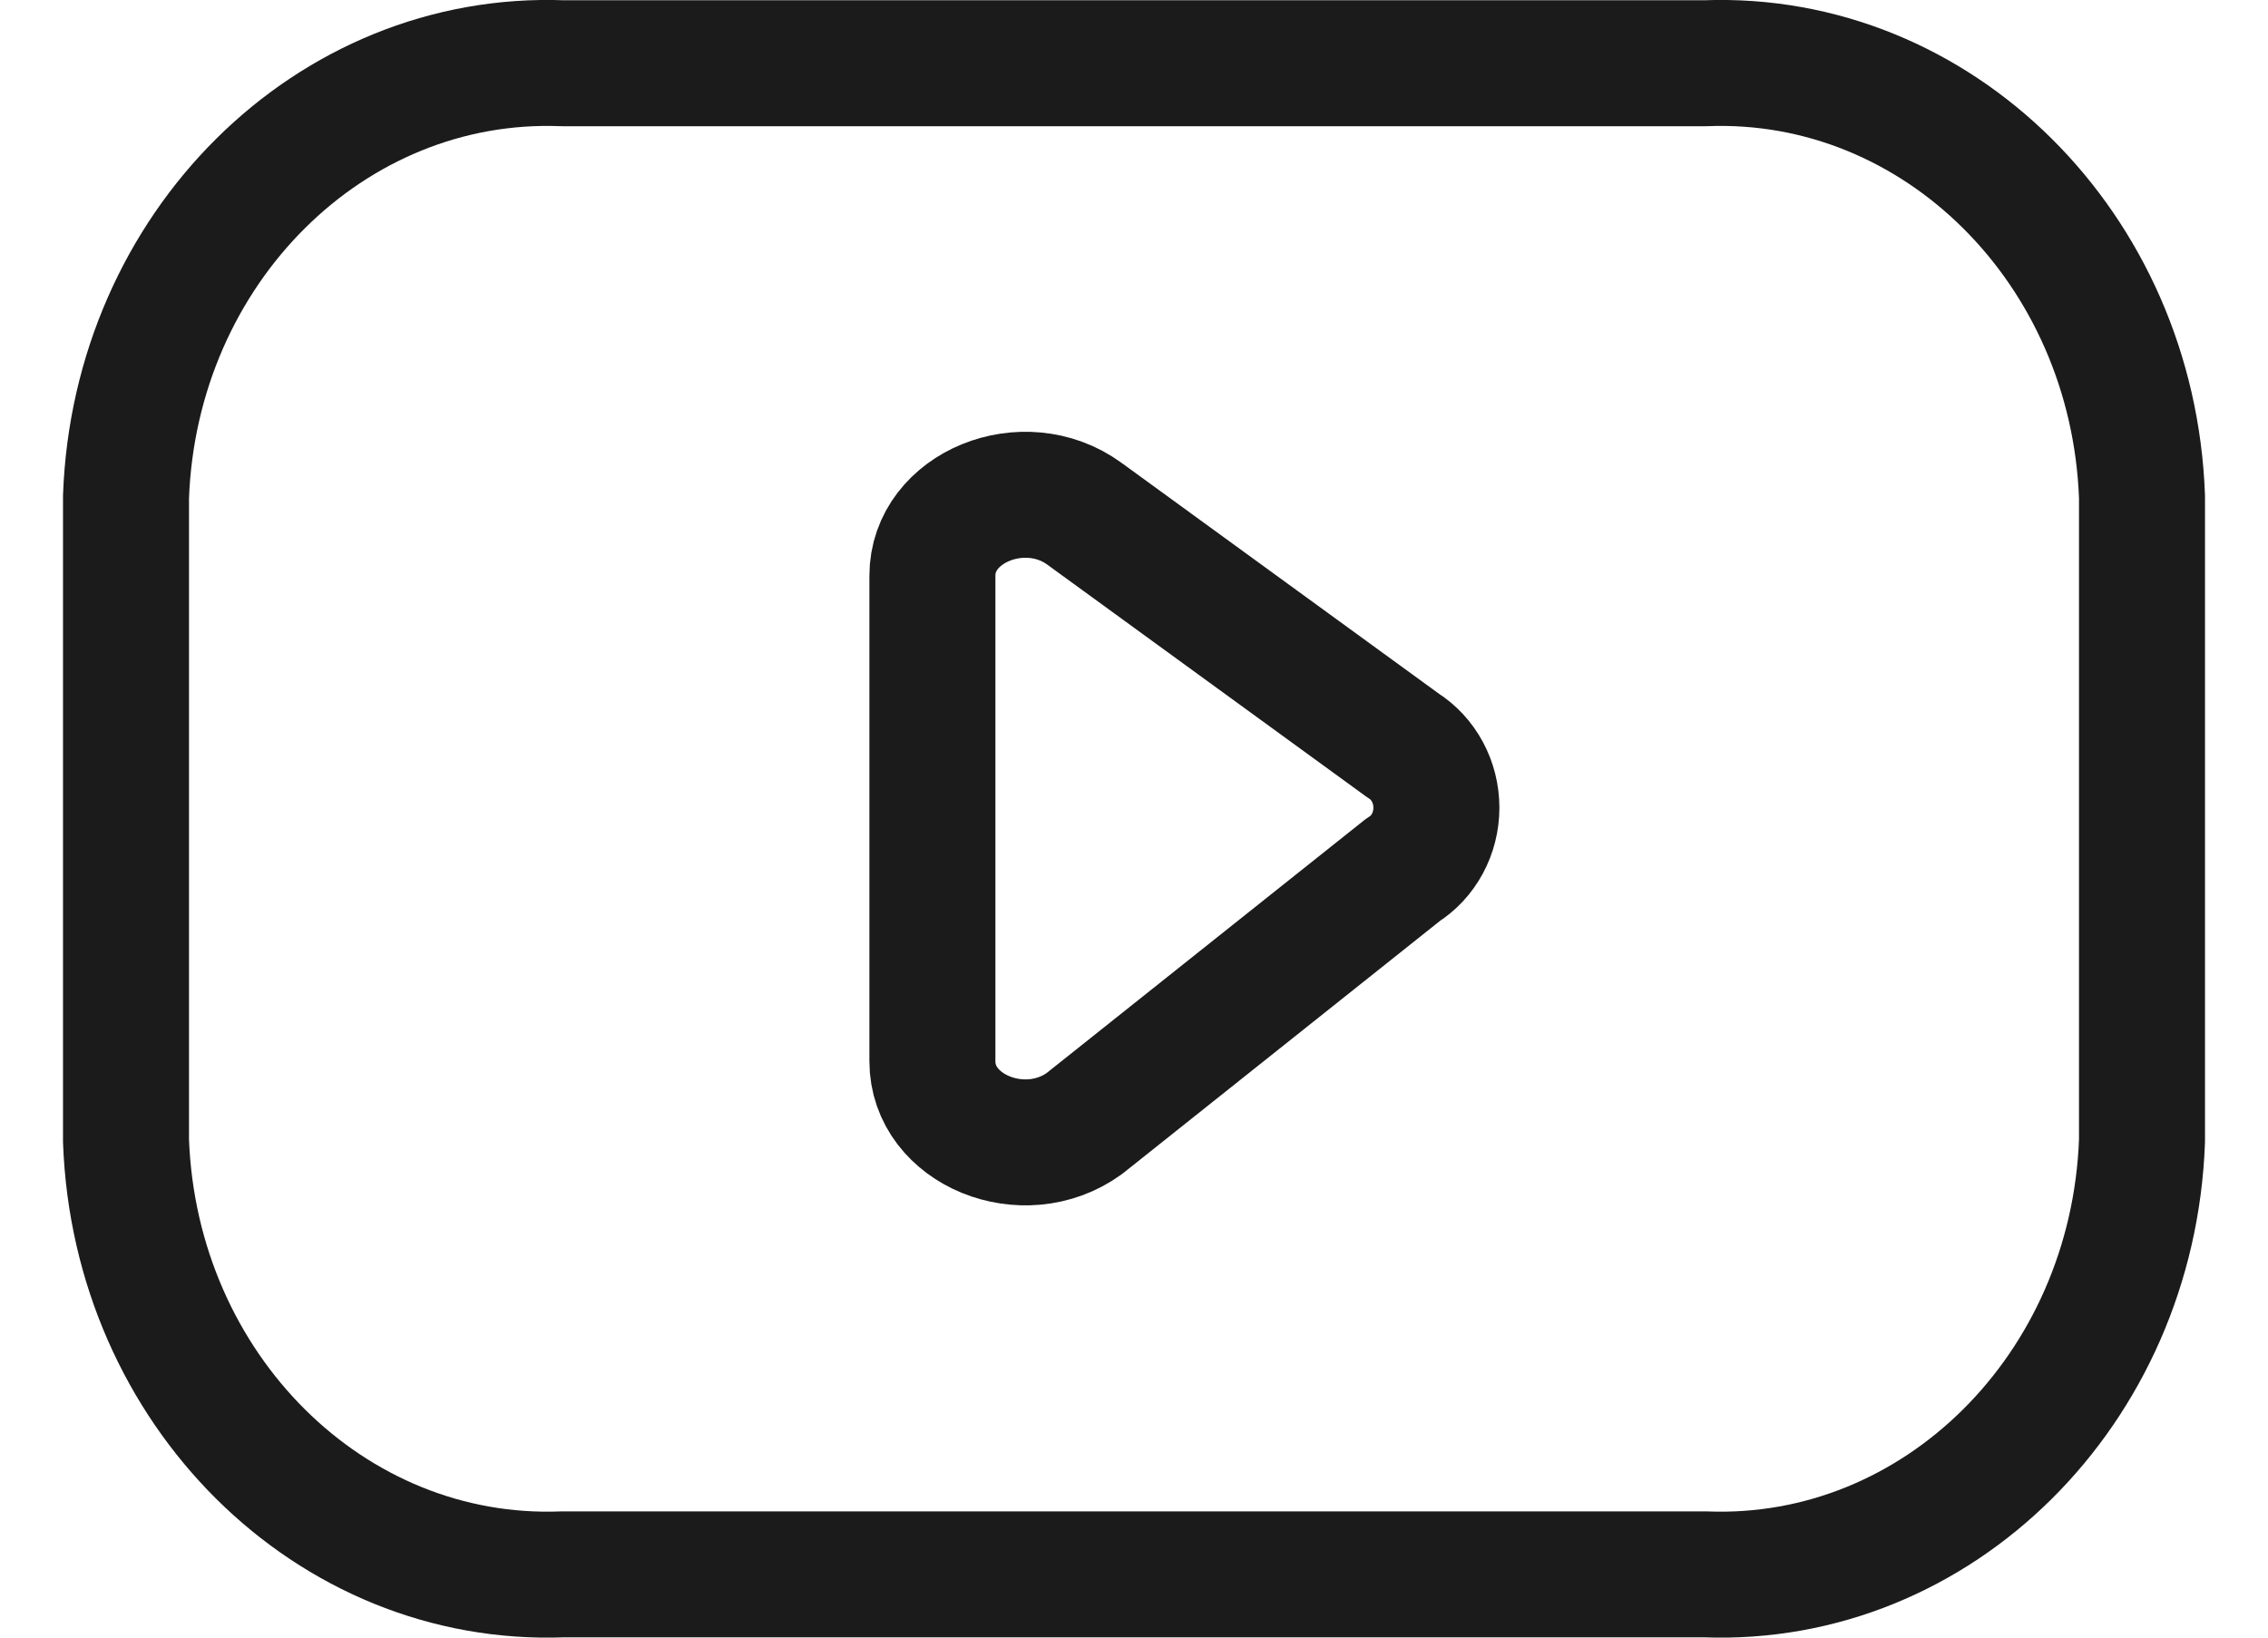 <svg width="18" height="13" viewBox="0 0 18 13" fill="none" xmlns="http://www.w3.org/2000/svg">
<path fill-rule="evenodd" clip-rule="evenodd" d="M13.534 12.498C15.378 12.569 16.928 11.03 17 9.056V3.944C16.928 1.97 15.378 0.431 13.534 0.502H4.466C2.622 0.431 1.072 1.97 1 3.944V9.056C1.072 11.03 2.622 12.569 4.466 12.498H13.534Z" stroke="#1B1B1B" stroke-linecap="round" stroke-linejoin="round"/>
<path fill-rule="evenodd" clip-rule="evenodd" d="M8.606 4.078L11.135 5.918C11.299 6.021 11.4 6.209 11.4 6.412C11.4 6.615 11.299 6.803 11.135 6.905L8.606 8.919C8.126 9.267 7.4 8.97 7.4 8.425V4.57C7.4 4.027 8.127 3.729 8.606 4.078Z" stroke="#1B1B1B" stroke-linecap="round" stroke-linejoin="round"/>
</svg>
